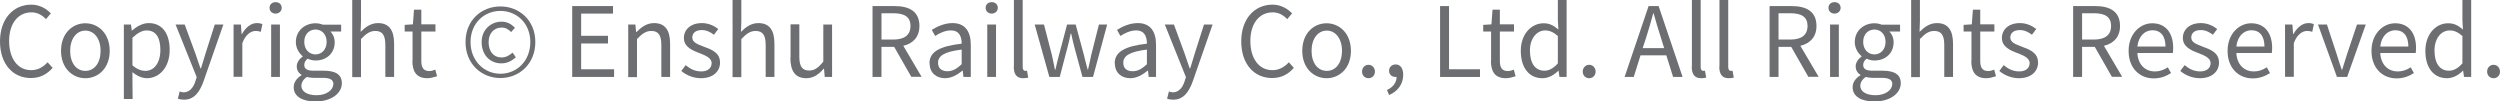 <?xml version="1.0" encoding="UTF-8"?>
<svg id="Layer_2" data-name="Layer 2" xmlns="http://www.w3.org/2000/svg" viewBox="0 0 139.68 5.65">
  <defs>
    <style>
      .cls-1 {
        fill: #6d6e71;
      }
    </style>
  </defs>
  <g id="_テキスト" data-name="テキスト">
    <g>
      <path class="cls-1" d="M0,2.32C0,1.04.75.26,1.75.26c.48,0,.86.24,1.09.49l-.27.32c-.21-.22-.47-.38-.81-.38-.75,0-1.25.62-1.25,1.6s.48,1.63,1.23,1.63c.38,0,.67-.17.92-.44l.28.31c-.31.36-.7.57-1.22.57-.98,0-1.72-.76-1.72-2.05Z"/>
      <path class="cls-1" d="M3.41,2.84c0-.98.64-1.54,1.36-1.54s1.36.57,1.36,1.54-.64,1.53-1.36,1.53-1.36-.56-1.36-1.53ZM5.62,2.84c0-.67-.35-1.13-.85-1.13s-.85.46-.85,1.13.34,1.12.85,1.12.85-.45.85-1.12Z"/>
      <path class="cls-1" d="M6.91,1.37h.41l.04.33h.02c.26-.22.59-.41.93-.41.76,0,1.17.59,1.17,1.5,0,1-.6,1.58-1.27,1.58-.26,0-.55-.12-.81-.34v.51s.01.99.01.99h-.49V1.37ZM8.96,2.79c0-.65-.22-1.09-.77-1.09-.25,0-.5.14-.79.41v1.54c.26.23.52.31.72.31.49,0,.84-.44.84-1.17Z"/>
      <path class="cls-1" d="M9.94,5.5l.1-.39c.06.02.15.05.22.05.33,0,.55-.27.66-.63l.07-.22-1.18-2.94h.51l.6,1.63c.09.25.19.56.28.82h.03c.08-.26.17-.56.25-.82l.52-1.63h.48l-1.11,3.18c-.21.58-.51,1.02-1.09,1.02-.14,0-.25-.02-.35-.06Z"/>
      <path class="cls-1" d="M13.05,1.37h.41l.04.53h.02c.21-.37.5-.61.83-.61.13,0,.22.02.31.06l-.09.43c-.1-.04-.17-.05-.29-.05-.24,0-.55.17-.74.68v1.88h-.49V1.37Z"/>
      <path class="cls-1" d="M15.06.44c0-.2.15-.32.34-.32s.34.12.34.32c0,.18-.15.32-.34.32s-.34-.13-.34-.32ZM15.15,1.37h.49v2.93h-.49V1.37Z"/>
      <path class="cls-1" d="M16.41,4.86c0-.25.16-.49.44-.66v-.02c-.16-.09-.27-.25-.27-.48s.18-.44.33-.54v-.02c-.19-.16-.38-.44-.38-.79,0-.64.51-1.05,1.1-1.05.16,0,.31.04.41.08h1.02v.38h-.6c.14.13.24.35.24.6,0,.63-.47,1.02-1.07,1.02-.15,0-.31-.04-.44-.1-.11.09-.19.19-.19.35,0,.19.12.32.51.32h.57c.68,0,1.02.22,1.02.7,0,.55-.57,1.02-1.48,1.02-.72,0-1.21-.28-1.21-.79ZM18.63,4.71c0-.27-.21-.36-.6-.36h-.51c-.11,0-.25-.02-.38-.05-.21.15-.3.32-.3.5,0,.31.32.52.85.52.56,0,.93-.3.93-.61ZM18.25,2.34c0-.43-.28-.69-.62-.69s-.63.25-.63.69.29.7.63.7.62-.27.62-.7Z"/>
      <path class="cls-1" d="M19.68,0h.49v1.18l-.02.6c.27-.27.57-.49.97-.49.62,0,.9.4.9,1.15v1.86h-.49v-1.79c0-.55-.17-.78-.56-.78-.3,0-.51.15-.8.45v2.13h-.49V0Z"/>
      <path class="cls-1" d="M23.05,3.39v-1.63h-.44v-.37l.46-.03.06-.82h.41v.82h.79v.4h-.79v1.64c0,.36.11.57.45.57.1,0,.24-.04.33-.08l.1.37c-.17.05-.36.11-.54.11-.63,0-.84-.39-.84-.98Z"/>
      <path class="cls-1" d="M26.01,2.35c0-1.23.9-1.99,1.95-1.99s1.95.77,1.95,1.99-.9,2.01-1.95,2.01-1.95-.78-1.95-2.01ZM29.63,2.35c0-1.05-.76-1.74-1.67-1.74s-1.67.69-1.67,1.74.76,1.77,1.67,1.77,1.67-.71,1.67-1.77ZM26.91,2.35c0-.7.53-1.14,1.11-1.14.34,0,.56.15.75.34l-.21.24c-.17-.16-.31-.25-.53-.25-.44,0-.73.33-.73.81,0,.53.28.86.72.86.26,0,.44-.12.62-.27l.18.26c-.22.19-.45.34-.82.34-.6,0-1.09-.45-1.09-1.19Z"/>
      <path class="cls-1" d="M31.96.34h2.29v.42h-1.78v1.24h1.5v.43h-1.5v1.44h1.84v.43h-2.34V.34Z"/>
      <path class="cls-1" d="M35.09,1.37h.41l.04.42h.02c.28-.28.58-.5.98-.5.62,0,.9.4.9,1.15v1.86h-.49v-1.79c0-.55-.17-.78-.56-.78-.3,0-.51.15-.8.45v2.13h-.49V1.37Z"/>
      <path class="cls-1" d="M38.07,3.96l.24-.32c.25.21.52.35.87.35.39,0,.58-.21.58-.46,0-.3-.35-.43-.67-.56-.41-.15-.88-.35-.88-.85,0-.46.37-.83,1.01-.83.36,0,.68.15.91.33l-.24.32c-.21-.15-.41-.26-.68-.26-.37,0-.53.19-.53.42,0,.28.32.38.65.51.43.16.9.33.9.89,0,.48-.38.87-1.07.87-.42,0-.82-.17-1.1-.41Z"/>
      <path class="cls-1" d="M40.93,0h.49v1.18l-.02.6c.27-.27.57-.49.97-.49.62,0,.9.4.9,1.15v1.86h-.49v-1.79c0-.55-.17-.78-.56-.78-.3,0-.51.15-.8.45v2.13h-.49V0Z"/>
      <path class="cls-1" d="M44.17,3.22v-1.86h.49v1.8c0,.55.16.78.55.78.3,0,.51-.15.79-.5V1.37h.49v2.93h-.41l-.04-.46h-.02c-.28.32-.57.53-.97.53-.62,0-.89-.4-.89-1.15Z"/>
      <path class="cls-1" d="M50.92,4.3l-.96-1.68h-.71v1.68h-.5V.34h1.24c.8,0,1.38.29,1.38,1.11,0,.62-.36.98-.9,1.11l1.02,1.73h-.57ZM49.25,2.21h.66c.62,0,.96-.25.96-.76s-.34-.71-.96-.71h-.66v1.47Z"/>
      <path class="cls-1" d="M51.93,3.54c0-.64.56-.96,1.8-1.1,0-.38-.12-.74-.6-.74-.34,0-.65.16-.88.31l-.19-.34c.27-.17.69-.38,1.16-.38.71,0,1.02.48,1.02,1.21v1.8h-.41l-.04-.35h-.02c-.28.23-.61.42-.97.42-.49,0-.86-.3-.86-.83ZM53.73,3.59v-.82c-.99.12-1.32.36-1.32.74,0,.33.23.47.52.47s.52-.13.8-.39Z"/>
      <path class="cls-1" d="M55.07.44c0-.2.15-.32.34-.32s.34.12.34.32c0,.18-.15.32-.34.32s-.34-.13-.34-.32ZM55.16,1.37h.49v2.93h-.49V1.37Z"/>
      <path class="cls-1" d="M56.65,3.72V0h.49v3.75c0,.15.07.21.14.21.03,0,.05,0,.1-.01l.07.38c-.07.03-.16.04-.29.04-.37,0-.52-.24-.52-.65Z"/>
      <path class="cls-1" d="M57.83,1.37h.5l.44,1.7c.06.28.12.55.17.82h.03c.07-.28.12-.55.2-.82l.45-1.7h.48l.46,1.7c.07.28.13.55.21.82h.02c.07-.28.12-.54.18-.82l.43-1.7h.46l-.79,2.93h-.59l-.43-1.58c-.08-.28-.13-.54-.2-.84h-.03c-.06.3-.12.57-.2.85l-.41,1.57h-.58l-.82-2.93Z"/>
      <path class="cls-1" d="M62.28,3.54c0-.64.56-.96,1.8-1.1,0-.38-.12-.74-.6-.74-.34,0-.65.16-.88.31l-.19-.34c.27-.17.69-.38,1.16-.38.71,0,1.02.48,1.02,1.21v1.8h-.41l-.04-.35h-.02c-.28.23-.61.42-.97.42-.49,0-.86-.3-.86-.83ZM64.08,3.59v-.82c-.99.12-1.32.36-1.32.74,0,.33.23.47.52.47s.52-.13.8-.39Z"/>
      <path class="cls-1" d="M65.21,5.5l.1-.39c.06.02.15.05.22.05.33,0,.55-.27.66-.63l.07-.22-1.18-2.94h.51l.6,1.63c.09.25.19.56.28.82h.03c.08-.26.17-.56.25-.82l.52-1.63h.48l-1.11,3.18c-.21.58-.51,1.02-1.09,1.02-.14,0-.25-.02-.35-.06Z"/>
      <path class="cls-1" d="M69.35,2.32c0-1.28.75-2.06,1.75-2.06.48,0,.86.24,1.09.49l-.27.32c-.21-.22-.47-.38-.81-.38-.75,0-1.25.62-1.25,1.6s.48,1.63,1.23,1.63c.38,0,.67-.17.92-.44l.28.31c-.31.36-.7.57-1.22.57-.98,0-1.72-.76-1.72-2.05Z"/>
      <path class="cls-1" d="M72.76,2.84c0-.98.64-1.54,1.36-1.54s1.36.57,1.36,1.54-.64,1.53-1.36,1.53-1.36-.56-1.36-1.53ZM74.98,2.84c0-.67-.35-1.13-.85-1.13s-.85.46-.85,1.13.34,1.12.85,1.12.85-.45.85-1.12Z"/>
      <path class="cls-1" d="M76.1,4c0-.22.16-.38.36-.38s.36.16.36.38-.16.37-.36.37-.36-.15-.36-.37Z"/>
      <path class="cls-1" d="M77.49,5.03c.33-.15.54-.41.54-.73-.02,0-.04,0-.06,0-.19,0-.36-.12-.36-.35,0-.21.17-.35.37-.35.26,0,.42.22.42.58,0,.52-.3.92-.79,1.13l-.12-.29Z"/>
      <path class="cls-1" d="M80.46.34h.5v3.53h1.73v.43h-2.23V.34Z"/>
      <path class="cls-1" d="M83.31,3.39v-1.63h-.44v-.37l.46-.03.06-.82h.41v.82h.79v.4h-.79v1.64c0,.36.11.57.45.57.1,0,.24-.04.33-.08l.1.37c-.17.05-.36.11-.54.11-.63,0-.84-.39-.84-.98Z"/>
      <path class="cls-1" d="M84.97,2.84c0-.95.6-1.54,1.27-1.54.35,0,.57.13.83.35l-.03-.51V0h.49v4.3h-.4l-.05-.35h-.01c-.23.23-.54.42-.89.42-.73,0-1.21-.56-1.21-1.53ZM87.04,3.55v-1.54c-.25-.22-.47-.31-.71-.31-.47,0-.85.45-.85,1.12,0,.71.29,1.13.81,1.13.27,0,.51-.14.75-.41Z"/>
      <path class="cls-1" d="M88.43,4c0-.22.16-.38.36-.38s.36.16.36.38-.16.37-.36.37-.36-.15-.36-.37Z"/>
      <path class="cls-1" d="M93.11,3.09h-1.45l-.38,1.21h-.51l1.34-3.96h.56l1.34,3.96h-.53l-.38-1.21ZM92.98,2.69l-.19-.61c-.15-.45-.27-.88-.4-1.34h-.02c-.12.46-.25.89-.39,1.34l-.2.61h1.2Z"/>
      <path class="cls-1" d="M94.53,3.72V0h.49v3.75c0,.15.07.21.14.21.03,0,.05,0,.1-.01l.07.38c-.07.03-.16.04-.29.04-.37,0-.52-.24-.52-.65Z"/>
      <path class="cls-1" d="M96.07,3.72V0h.49v3.75c0,.15.07.21.14.21.03,0,.05,0,.1-.01l.07.38c-.07.03-.16.04-.29.04-.37,0-.52-.24-.52-.65Z"/>
      <path class="cls-1" d="M101.04,4.3l-.96-1.68h-.71v1.68h-.5V.34h1.24c.8,0,1.38.29,1.38,1.11,0,.62-.36.98-.9,1.11l1.02,1.73h-.57ZM99.37,2.21h.66c.62,0,.96-.25.96-.76s-.34-.71-.96-.71h-.66v1.47Z"/>
      <path class="cls-1" d="M102.16.44c0-.2.15-.32.34-.32s.34.12.34.32c0,.18-.15.32-.34.32s-.34-.13-.34-.32ZM102.25,1.37h.49v2.93h-.49V1.37Z"/>
      <path class="cls-1" d="M103.51,4.86c0-.25.16-.49.44-.66v-.02c-.16-.09-.27-.25-.27-.48s.18-.44.33-.54v-.02c-.19-.16-.38-.44-.38-.79,0-.64.51-1.05,1.1-1.05.16,0,.31.04.41.08h1.02v.38h-.6c.14.13.24.35.24.6,0,.63-.47,1.02-1.07,1.02-.15,0-.31-.04-.44-.1-.11.09-.19.19-.19.35,0,.19.12.32.51.32h.57c.68,0,1.02.22,1.02.7,0,.55-.57,1.02-1.48,1.02-.72,0-1.21-.28-1.21-.79ZM105.73,4.71c0-.27-.21-.36-.6-.36h-.51c-.11,0-.25-.02-.38-.05-.21.15-.3.32-.3.5,0,.31.32.52.85.52.56,0,.93-.3.93-.61ZM105.35,2.34c0-.43-.28-.69-.62-.69s-.63.25-.63.69.29.7.63.7.62-.27.62-.7Z"/>
      <path class="cls-1" d="M106.78,0h.49v1.18l-.02.6c.27-.27.57-.49.97-.49.62,0,.9.4.9,1.15v1.86h-.49v-1.79c0-.55-.17-.78-.56-.78-.3,0-.51.15-.8.45v2.13h-.49V0Z"/>
      <path class="cls-1" d="M110.15,3.39v-1.63h-.44v-.37l.46-.03.06-.82h.41v.82h.79v.4h-.79v1.64c0,.36.11.57.45.57.1,0,.24-.04.33-.08l.1.37c-.17.05-.36.11-.54.11-.63,0-.84-.39-.84-.98Z"/>
      <path class="cls-1" d="M111.71,3.96l.24-.32c.25.21.52.35.87.35.39,0,.58-.21.58-.46,0-.3-.35-.43-.67-.56-.41-.15-.88-.35-.88-.85,0-.46.37-.83,1.01-.83.36,0,.68.15.91.33l-.24.32c-.21-.15-.41-.26-.68-.26-.37,0-.53.19-.53.42,0,.28.32.38.65.51.43.16.9.33.9.89,0,.48-.38.87-1.07.87-.42,0-.82-.17-1.1-.41Z"/>
      <path class="cls-1" d="M118,4.3l-.96-1.68h-.71v1.68h-.5V.34h1.24c.8,0,1.38.29,1.38,1.11,0,.62-.36.98-.9,1.11l1.02,1.73h-.57ZM116.33,2.21h.66c.62,0,.96-.25.96-.76s-.34-.71-.96-.71h-.66v1.47Z"/>
      <path class="cls-1" d="M118.93,2.84c0-.95.64-1.54,1.32-1.54.75,0,1.17.54,1.17,1.38,0,.11-.01.21-.02.28h-1.98c.03.63.42,1.03.97,1.03.29,0,.52-.09.73-.23l.18.32c-.26.17-.57.3-.97.3-.78,0-1.4-.57-1.4-1.53ZM120.99,2.6c0-.59-.27-.91-.73-.91-.42,0-.78.33-.84.91h1.57Z"/>
      <path class="cls-1" d="M121.82,3.96l.24-.32c.25.21.52.35.87.35.39,0,.58-.21.58-.46,0-.3-.35-.43-.67-.56-.41-.15-.88-.35-.88-.85,0-.46.37-.83,1.01-.83.36,0,.68.15.91.33l-.24.32c-.21-.15-.41-.26-.68-.26-.37,0-.53.19-.53.42,0,.28.32.38.65.51.43.16.9.33.9.89,0,.48-.38.87-1.07.87-.42,0-.82-.17-1.1-.41Z"/>
      <path class="cls-1" d="M124.46,2.84c0-.95.64-1.54,1.32-1.54.75,0,1.17.54,1.17,1.38,0,.11-.01.21-.02.28h-1.98c.03.63.42,1.03.97,1.03.29,0,.52-.09.73-.23l.18.32c-.26.17-.57.3-.97.3-.78,0-1.4-.57-1.4-1.53ZM126.52,2.6c0-.59-.27-.91-.73-.91-.42,0-.78.33-.84.91h1.57Z"/>
      <path class="cls-1" d="M127.67,1.37h.41l.04.53h.02c.21-.37.5-.61.83-.61.13,0,.22.02.31.06l-.09.43c-.1-.04-.17-.05-.29-.05-.24,0-.55.17-.74.68v1.88h-.49V1.37Z"/>
      <path class="cls-1" d="M129.5,1.37h.51l.55,1.67c.09.29.18.59.28.86h.02c.09-.28.18-.58.27-.86l.56-1.67h.49l-1.04,2.93h-.57l-1.06-2.93Z"/>
      <path class="cls-1" d="M132.5,2.84c0-.95.64-1.54,1.32-1.54.75,0,1.17.54,1.17,1.38,0,.11-.01.21-.02.28h-1.98c.03.63.42,1.03.97,1.03.29,0,.52-.09.73-.23l.18.32c-.26.17-.57.3-.97.3-.78,0-1.4-.57-1.4-1.53ZM134.56,2.6c0-.59-.27-.91-.73-.91-.42,0-.78.33-.84.91h1.57Z"/>
      <path class="cls-1" d="M135.51,2.84c0-.95.6-1.54,1.27-1.54.35,0,.57.13.83.35l-.03-.51V0h.49v4.3h-.4l-.05-.35h-.01c-.23.23-.54.42-.89.42-.73,0-1.21-.56-1.21-1.53ZM137.58,3.55v-1.54c-.25-.22-.47-.31-.71-.31-.48,0-.85.45-.85,1.12,0,.71.29,1.13.81,1.13.27,0,.51-.14.75-.41Z"/>
      <path class="cls-1" d="M138.96,4c0-.22.16-.38.36-.38s.36.16.36.38-.16.37-.36.37-.36-.15-.36-.37Z"/>
    </g>
  </g>
</svg>
